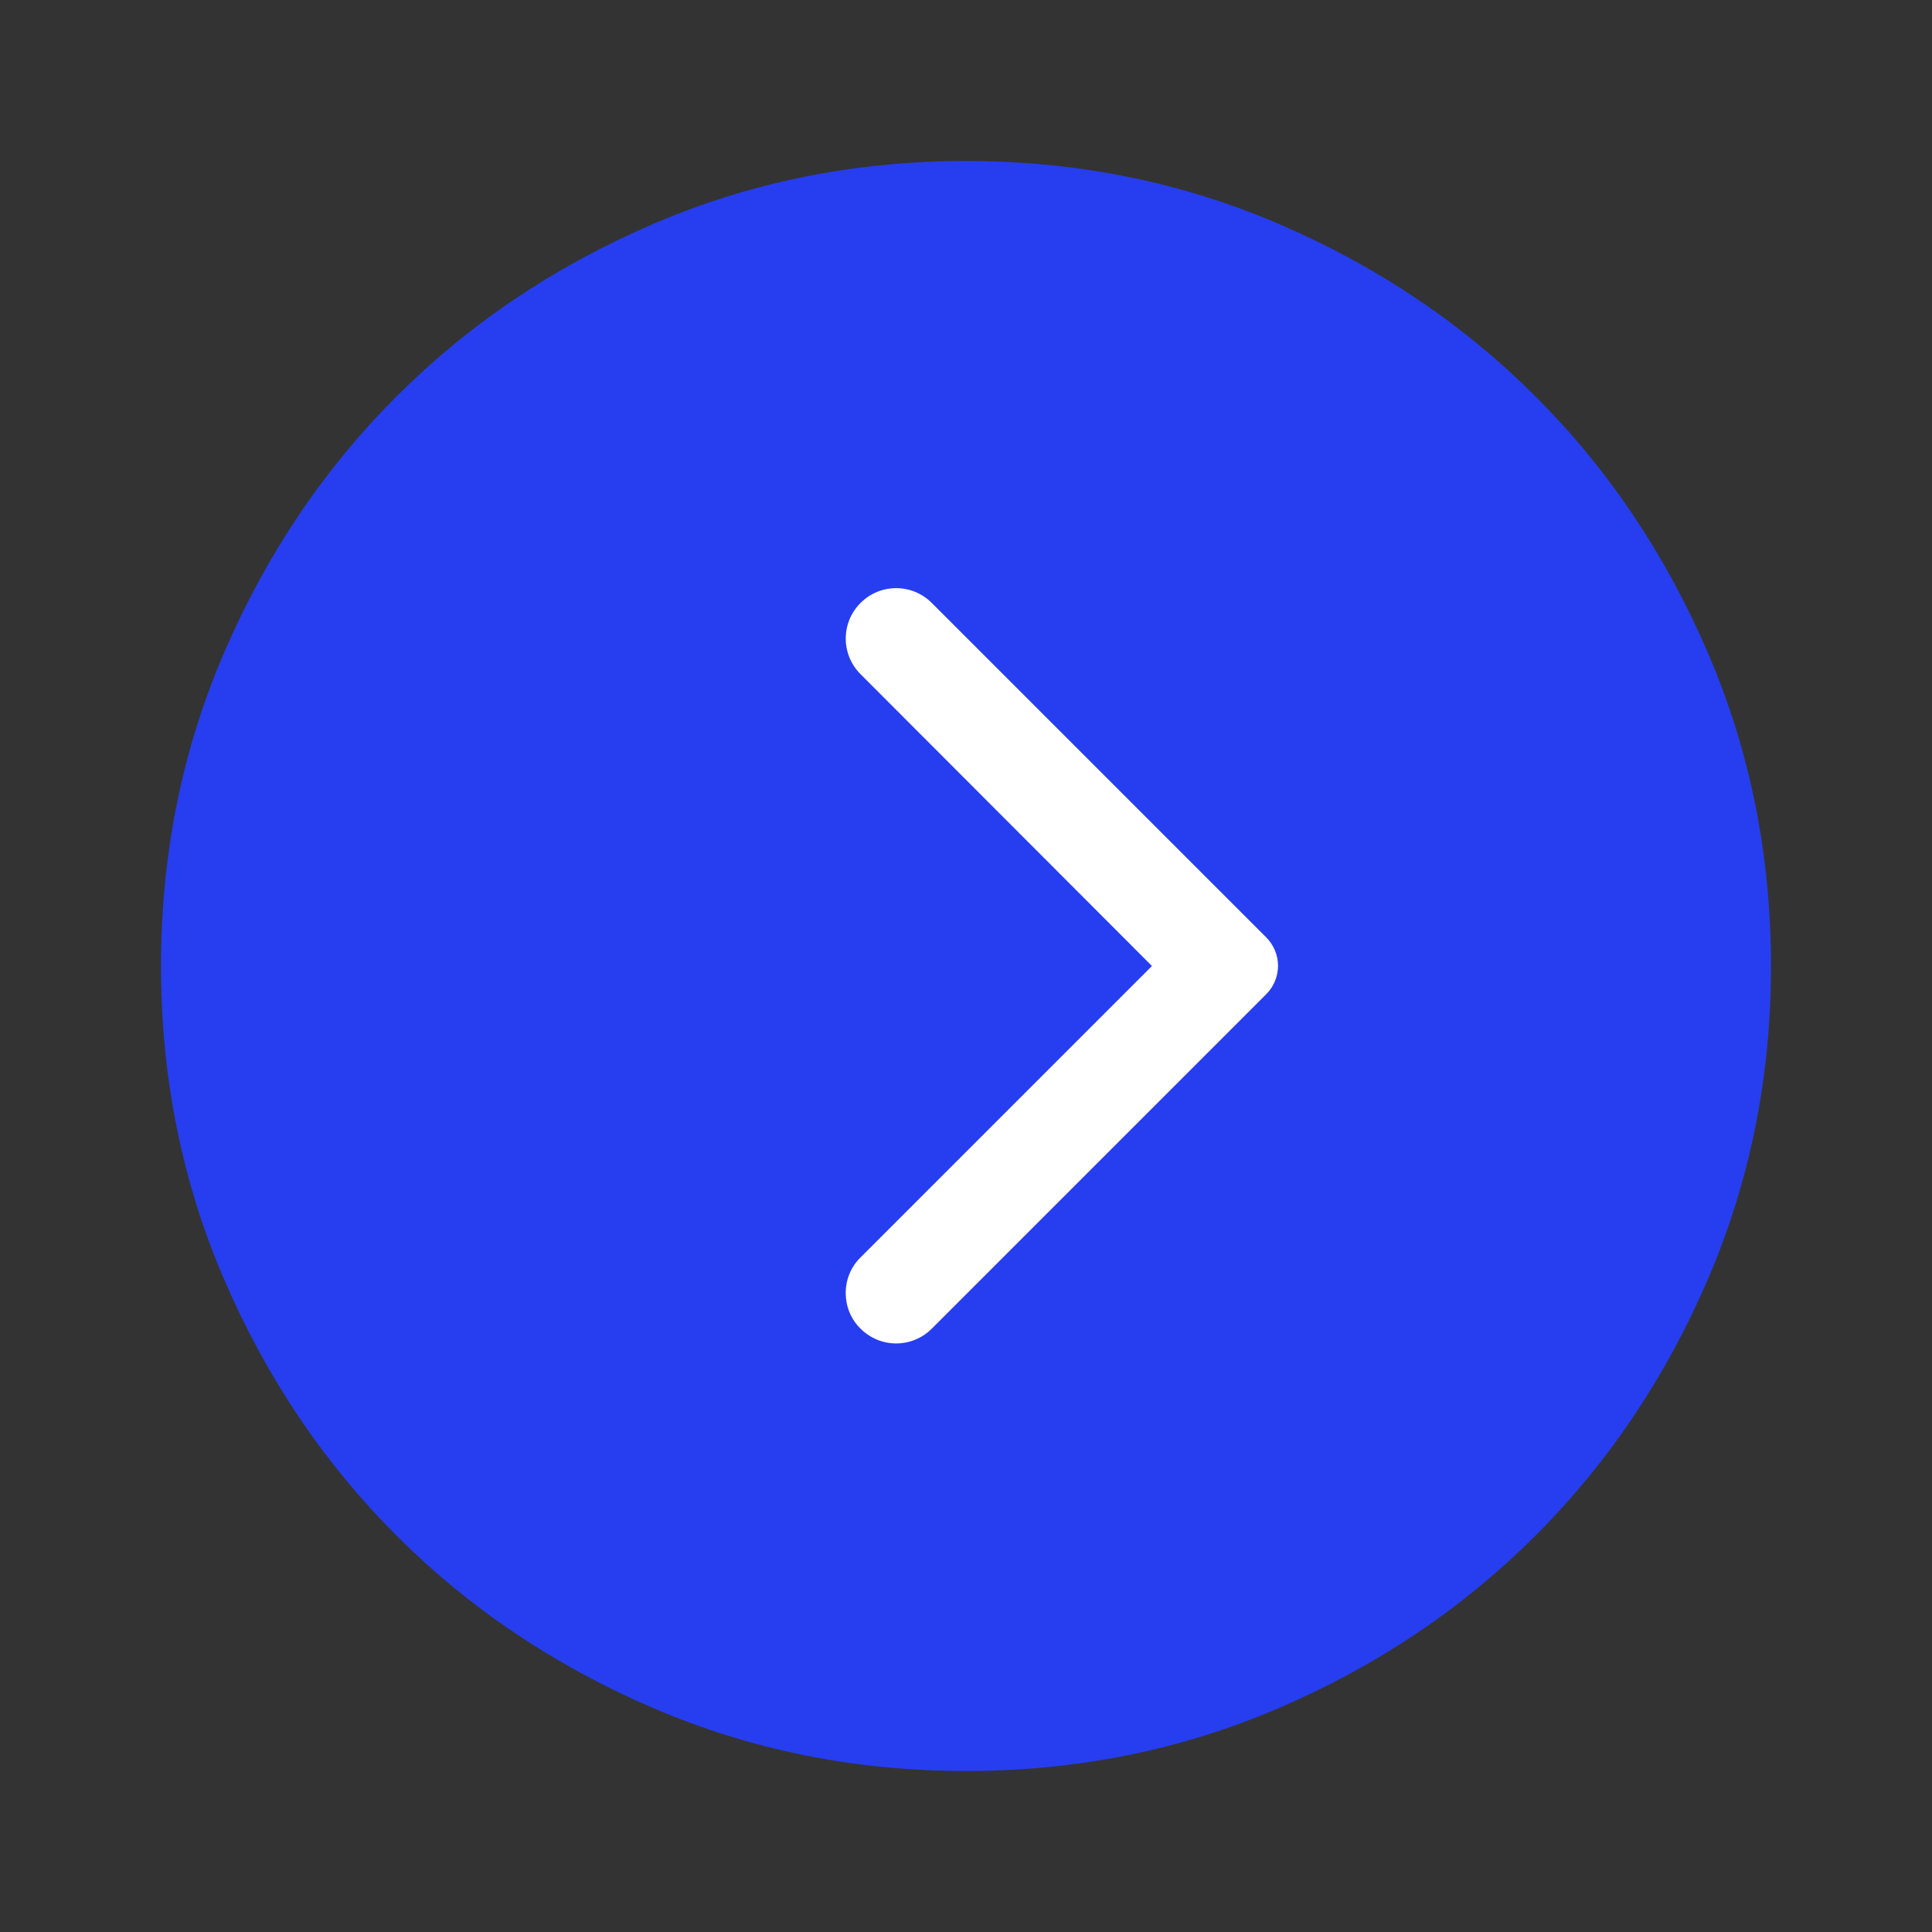 <?xml version="1.0" encoding="UTF-8"?> <svg xmlns="http://www.w3.org/2000/svg" width="24" height="24" viewBox="0 0 24 24" fill="none"><rect x="0" y="0" width="24" height="24" fill="#333333" stroke="none"/> <path d="M14.65 12.35C14.75 12.25 14.8 12.133 14.8 12C14.8 11.867 14.75 11.75 14.65 11.65L11.85 8.85C11.7 8.7 11.521 8.663 11.312 8.738C11.104 8.813 11 8.967 11 9.2L11 14.8C11 15.033 11.104 15.187 11.312 15.262C11.521 15.337 11.7 15.3 11.85 15.15L14.65 12.35ZM22 12C22 13.383 21.737 14.683 21.212 15.9C20.687 17.117 19.975 18.175 19.075 19.075C18.175 19.975 17.117 20.687 15.9 21.212C14.683 21.737 13.383 22 12 22C10.617 22 9.317 21.737 8.1 21.212C6.883 20.687 5.825 19.975 4.925 19.075C4.025 18.175 3.312 17.117 2.787 15.9C2.262 14.683 2 13.383 2 12C2 10.617 2.262 9.317 2.787 8.1C3.312 6.883 4.025 5.825 4.925 4.925C5.825 4.025 6.883 3.313 8.1 2.788C9.317 2.263 10.617 2 12 2C13.383 2 14.683 2.263 15.9 2.788C17.117 3.313 18.175 4.025 19.075 4.925C19.975 5.825 20.687 6.883 21.212 8.1C21.737 9.317 22 10.617 22 12Z" fill="#263EF0"></path> <rect x="6" y="7" width="11" height="11" fill="#263EF0"></rect> <path d="M10.69 16.505C10.935 16.75 11.33 16.75 11.575 16.505L15.73 12.35C15.776 12.304 15.813 12.249 15.838 12.188C15.863 12.128 15.876 12.063 15.876 11.998C15.876 11.932 15.863 11.867 15.838 11.807C15.813 11.746 15.776 11.691 15.73 11.645L11.575 7.49C11.33 7.245 10.935 7.245 10.69 7.49C10.445 7.735 10.445 8.13 10.69 8.375L14.31 12L10.685 15.625C10.445 15.865 10.445 16.265 10.69 16.505Z" fill="white"></path> </svg> 